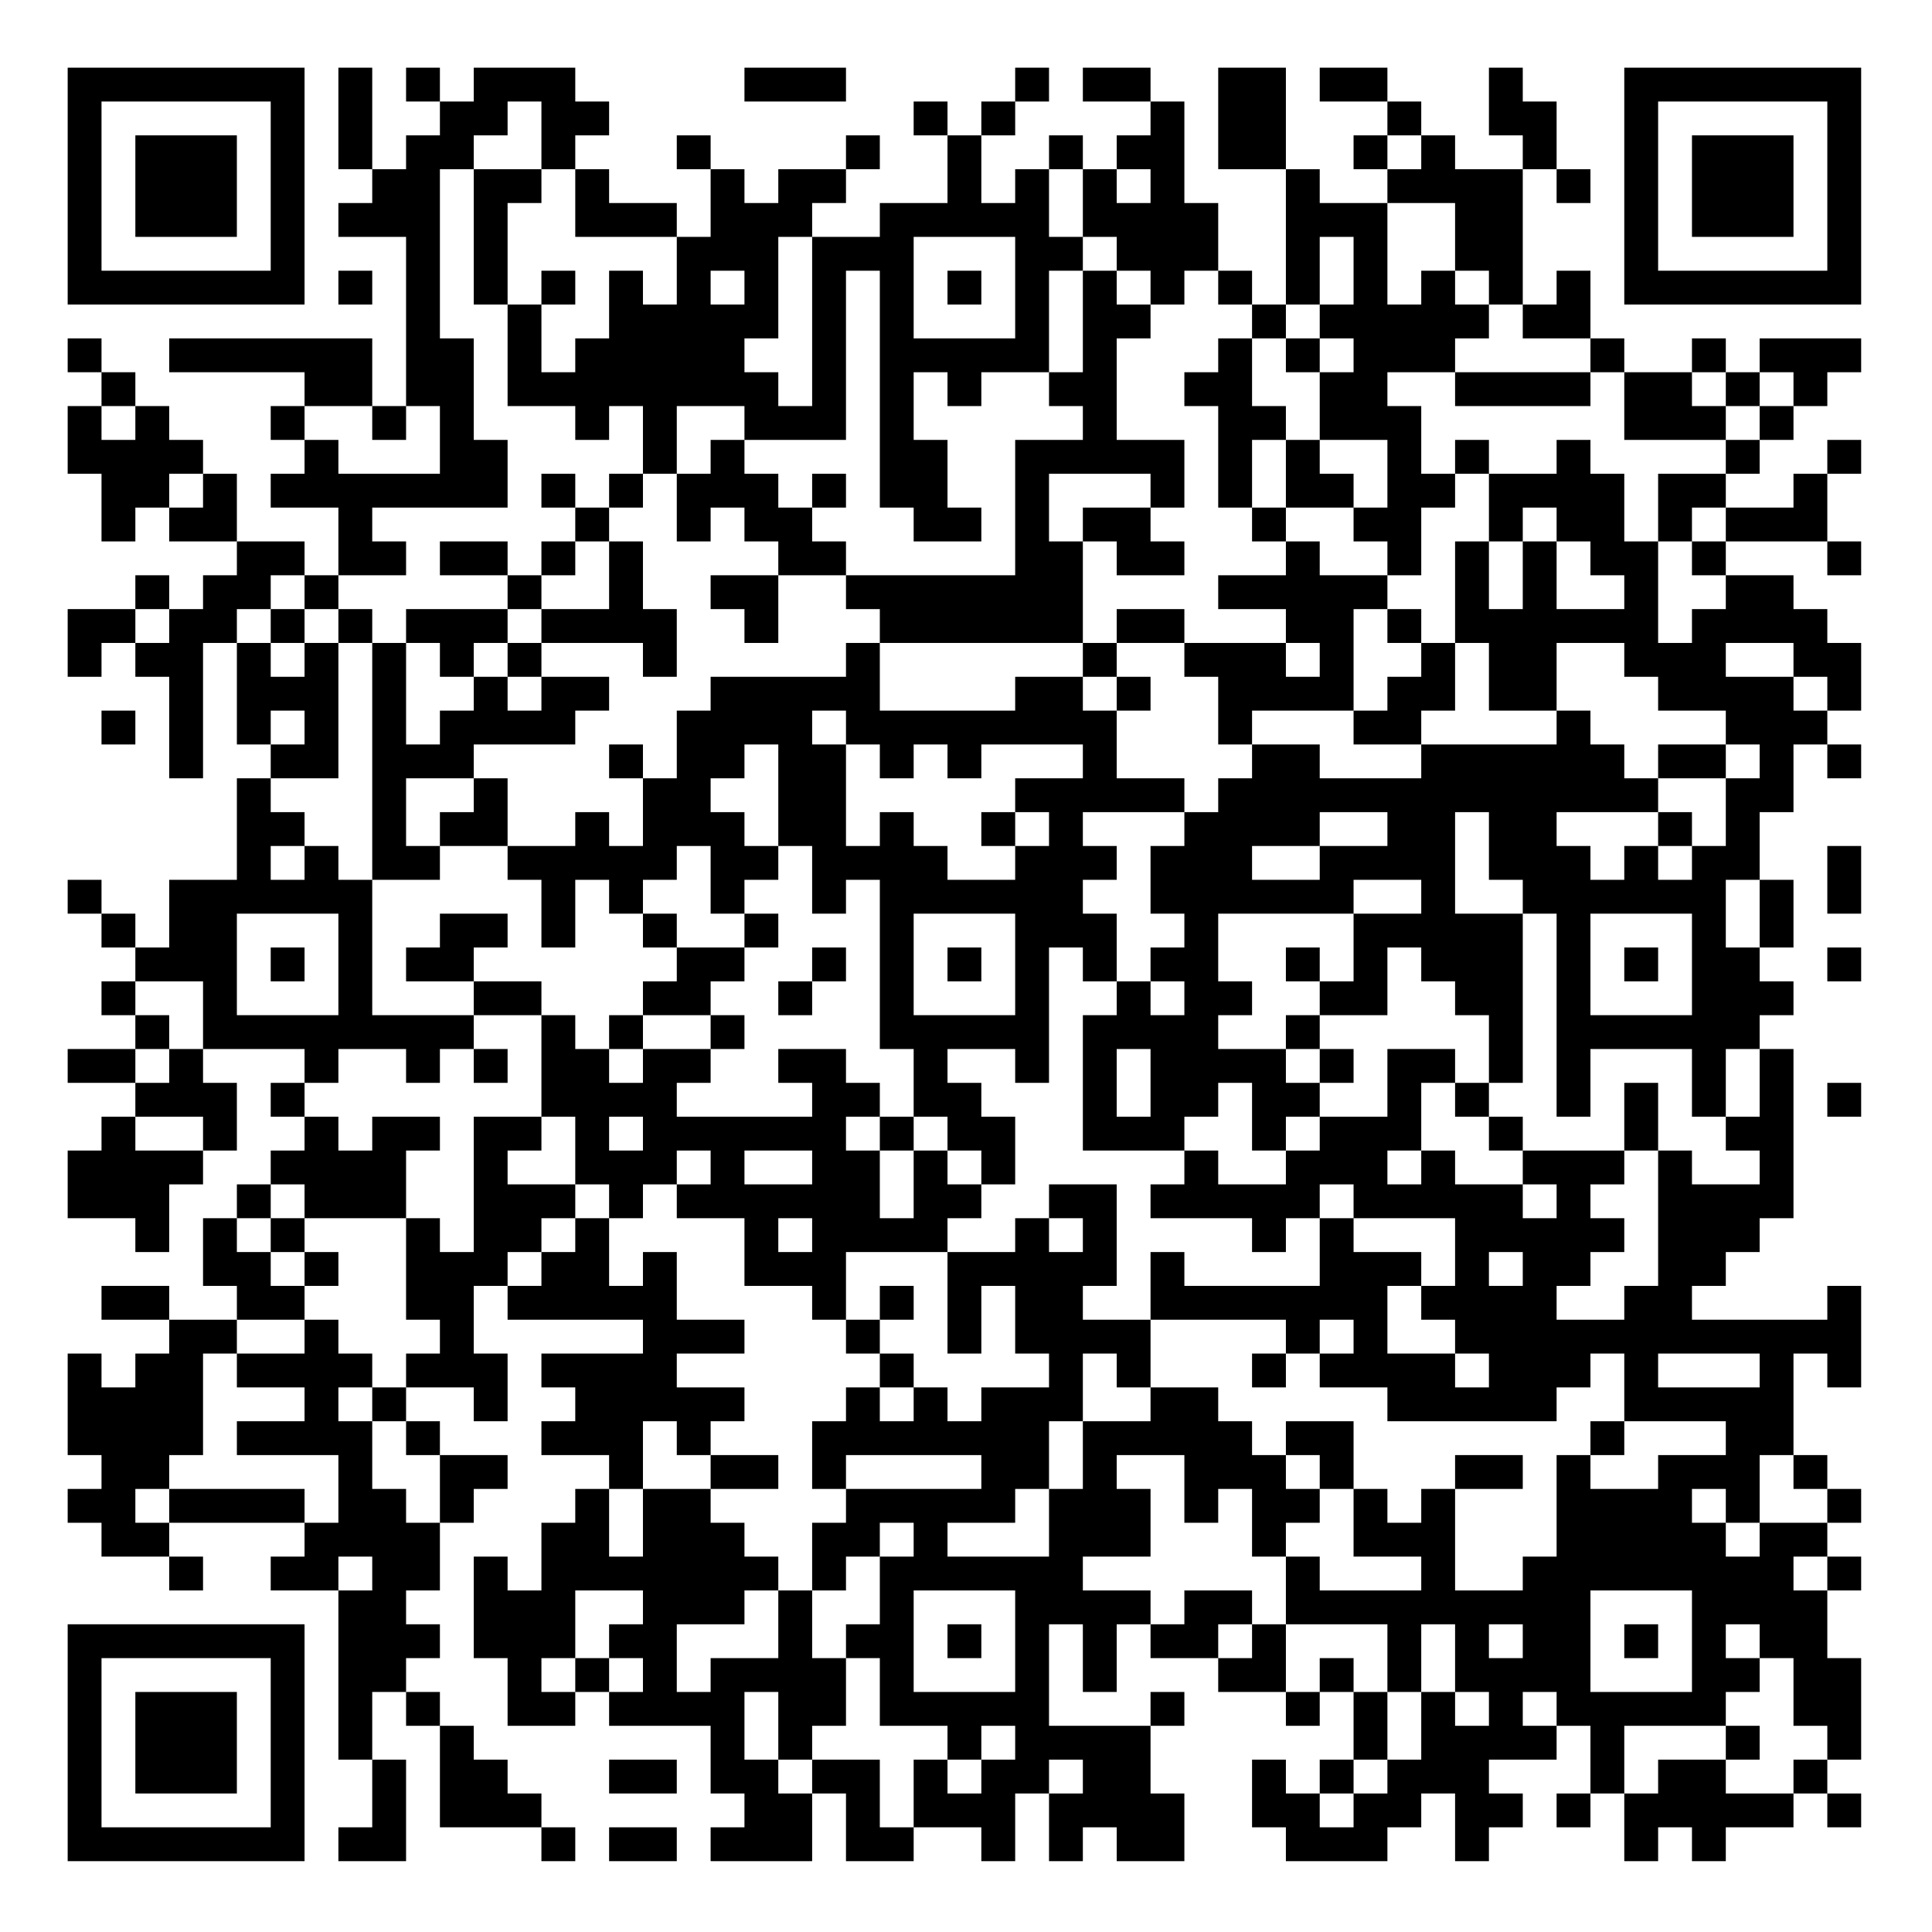 <svg xmlns="http://www.w3.org/2000/svg" xmlns:xlink="http://www.w3.org/1999/xlink" width="396" zoomAndPan="magnify" viewBox="0 0 297 297" height="396" preserveAspectRatio="xMidYMid meet" version="1.0"><defs><clipPath id="bac4aa8991"><path d="M 0 0 L 296.5 0 L 296.5 296.5 L 0 296.5 Z M 0 0 " clip-rule="nonzero"/></clipPath></defs><rect x="-29.7" width="356.4" fill="#ffffff" y="-29.7" height="356.4" fill-opacity="1"/><g clip-path="url(#bac4aa8991)"><path fill="#ffffff" d="M 0 0 L 296.5 0 L 296.5 296.5 L 0 296.5 Z M 0 0 " fill-opacity="1" fill-rule="nonzero"/></g><path stroke-linecap="butt" transform="matrix(5.202, 0, 0, 5.202, 0, 0)" fill-opacity="1" fill="#ffffff" fill-rule="nonzero" stroke-linejoin="miter" d="M 2 2.5 L 9 2.5 M 10 2.5 L 11 2.5 M 12 2.5 L 13 2.5 M 14 2.5 L 17 2.5 M 22 2.5 L 25 2.5 M 30 2.5 L 31 2.5 M 32 2.5 L 34 2.5 M 36 2.5 L 38 2.5 M 39 2.5 L 41 2.5 M 44 2.5 L 45 2.5 M 48 2.5 L 55 2.5 M 2 3.5 L 3 3.5 M 8 3.5 L 9 3.5 M 10 3.5 L 11 3.5 M 13 3.5 L 15 3.5 M 16 3.5 L 18 3.5 M 27 3.5 L 28 3.5 M 29 3.5 L 30 3.5 M 34 3.5 L 35 3.5 M 36 3.5 L 38 3.5 M 41 3.5 L 42 3.5 M 44 3.5 L 46 3.5 M 48 3.5 L 49 3.5 M 54 3.5 L 55 3.5 M 2 4.5 L 3 4.5 M 4 4.5 L 7 4.5 M 8 4.5 L 9 4.5 M 10 4.5 L 11 4.5 M 12 4.5 L 14 4.5 M 16 4.5 L 17 4.5 M 20 4.5 L 21 4.5 M 25 4.5 L 26 4.5 M 28 4.5 L 29 4.5 M 31 4.5 L 32 4.5 M 33 4.5 L 35 4.5 M 36 4.5 L 38 4.5 M 40 4.5 L 41 4.5 M 42 4.5 L 43 4.5 M 45 4.5 L 46 4.5 M 48 4.5 L 49 4.5 M 50 4.5 L 53 4.5 M 54 4.5 L 55 4.5 M 2 5.5 L 3 5.5 M 4 5.5 L 7 5.5 M 8 5.5 L 9 5.5 M 11 5.5 L 13 5.5 M 14 5.5 L 16 5.5 M 17 5.5 L 18 5.5 M 21 5.5 L 22 5.5 M 23 5.5 L 25 5.5 M 28 5.5 L 29 5.5 M 30 5.5 L 31 5.5 M 32 5.5 L 33 5.5 M 34 5.5 L 35 5.5 M 38 5.5 L 39 5.5 M 41 5.5 L 45 5.5 M 46 5.5 L 47 5.5 M 48 5.5 L 49 5.5 M 50 5.5 L 53 5.5 M 54 5.5 L 55 5.5 M 2 6.5 L 3 6.5 M 4 6.5 L 7 6.5 M 8 6.5 L 9 6.5 M 10 6.5 L 13 6.5 M 14 6.5 L 15 6.5 M 17 6.5 L 20 6.5 M 21 6.5 L 24 6.5 M 26 6.5 L 31 6.5 M 32 6.5 L 36 6.5 M 38 6.5 L 41 6.5 M 43 6.5 L 45 6.5 M 48 6.5 L 49 6.5 M 50 6.5 L 53 6.5 M 54 6.5 L 55 6.5 M 2 7.5 L 3 7.5 M 8 7.5 L 9 7.5 M 12 7.5 L 13 7.5 M 14 7.5 L 15 7.5 M 20 7.5 L 23 7.5 M 24 7.5 L 27 7.5 M 30 7.5 L 32 7.5 M 33 7.5 L 36 7.5 M 38 7.5 L 39 7.5 M 40 7.5 L 41 7.5 M 43 7.5 L 45 7.5 M 48 7.5 L 49 7.5 M 54 7.5 L 55 7.5 M 2 8.5 L 9 8.5 M 10 8.5 L 11 8.5 M 12 8.5 L 13 8.5 M 14 8.5 L 15 8.5 M 16 8.5 L 17 8.5 M 18 8.5 L 19 8.5 M 20 8.5 L 21 8.5 M 22 8.5 L 23 8.5 M 24 8.5 L 25 8.5 M 26 8.5 L 27 8.5 M 28 8.5 L 29 8.5 M 30 8.5 L 31 8.5 M 32 8.5 L 33 8.5 M 34 8.5 L 35 8.5 M 36 8.5 L 37 8.5 M 38 8.5 L 39 8.5 M 40 8.5 L 41 8.5 M 42 8.5 L 43 8.5 M 44 8.5 L 45 8.5 M 46 8.5 L 47 8.5 M 48 8.5 L 55 8.5 M 12 9.5 L 13 9.5 M 15 9.5 L 16 9.5 M 18 9.5 L 23 9.5 M 24 9.5 L 25 9.5 M 26 9.5 L 27 9.5 M 30 9.5 L 31 9.5 M 32 9.5 L 34 9.5 M 37 9.5 L 38 9.5 M 39 9.5 L 44 9.5 M 45 9.5 L 47 9.5 M 2 10.5 L 3 10.5 M 5 10.5 L 11 10.5 M 12 10.5 L 14 10.5 M 15 10.5 L 16 10.5 M 17 10.5 L 22 10.5 M 24 10.5 L 25 10.5 M 26 10.5 L 31 10.5 M 32 10.5 L 33 10.5 M 36 10.5 L 37 10.5 M 38 10.5 L 39 10.5 M 40 10.5 L 43 10.5 M 47 10.5 L 48 10.5 M 50 10.5 L 51 10.5 M 52 10.5 L 55 10.5 M 3 11.5 L 4 11.5 M 9 11.5 L 11 11.5 M 12 11.5 L 14 11.5 M 15 11.5 L 23 11.5 M 24 11.5 L 25 11.5 M 26 11.5 L 27 11.5 M 28 11.5 L 29 11.5 M 31 11.5 L 33 11.5 M 35 11.5 L 37 11.5 M 39 11.5 L 41 11.5 M 43 11.5 L 47 11.5 M 48 11.5 L 50 11.5 M 51 11.5 L 52 11.5 M 53 11.5 L 54 11.5 M 2 12.5 L 3 12.5 M 4 12.5 L 5 12.5 M 8 12.5 L 9 12.5 M 11 12.5 L 12 12.5 M 13 12.5 L 14 12.5 M 17 12.5 L 18 12.5 M 19 12.5 L 20 12.5 M 22 12.5 L 25 12.5 M 26 12.5 L 27 12.5 M 32 12.5 L 33 12.5 M 36 12.5 L 38 12.5 M 39 12.5 L 42 12.5 M 48 12.5 L 51 12.5 M 52 12.5 L 53 12.5 M 2 13.5 L 6 13.5 M 9 13.5 L 10 13.5 M 13 13.5 L 15 13.5 M 19 13.5 L 20 13.5 M 21 13.5 L 22 13.5 M 26 13.5 L 28 13.5 M 30 13.5 L 35 13.5 M 36 13.5 L 37 13.5 M 38 13.5 L 39 13.5 M 41 13.5 L 42 13.5 M 43 13.5 L 44 13.5 M 46 13.5 L 47 13.5 M 51 13.5 L 52 13.5 M 54 13.5 L 55 13.5 M 3 14.5 L 5 14.5 M 6 14.5 L 7 14.5 M 8 14.5 L 15 14.5 M 16 14.5 L 17 14.5 M 18 14.5 L 19 14.5 M 20 14.5 L 23 14.5 M 24 14.5 L 25 14.5 M 26 14.5 L 28 14.5 M 30 14.5 L 31 14.5 M 34 14.5 L 35 14.5 M 36 14.5 L 37 14.5 M 38 14.5 L 40 14.5 M 41 14.5 L 43 14.5 M 44 14.5 L 48 14.5 M 49 14.5 L 51 14.5 M 53 14.5 L 54 14.5 M 3 15.5 L 4 15.5 M 5 15.5 L 7 15.5 M 10 15.5 L 11 15.5 M 17 15.5 L 18 15.5 M 20 15.5 L 21 15.5 M 22 15.5 L 24 15.5 M 27 15.5 L 29 15.5 M 30 15.5 L 31 15.5 M 32 15.5 L 34 15.5 M 37 15.5 L 38 15.5 M 40 15.5 L 42 15.5 M 44 15.5 L 45 15.5 M 46 15.5 L 48 15.5 M 49 15.5 L 50 15.5 M 51 15.5 L 54 15.5 M 7 16.5 L 9 16.5 M 10 16.5 L 12 16.5 M 13 16.5 L 15 16.5 M 16 16.5 L 17 16.5 M 18 16.5 L 19 16.5 M 23 16.5 L 25 16.5 M 30 16.5 L 32 16.5 M 33 16.5 L 35 16.5 M 38 16.5 L 39 16.5 M 41 16.5 L 42 16.5 M 43 16.5 L 44 16.5 M 45 16.5 L 46 16.5 M 47 16.5 L 49 16.5 M 50 16.5 L 51 16.5 M 54 16.5 L 55 16.5 M 4 17.5 L 5 17.5 M 6 17.5 L 8 17.5 M 9 17.5 L 10 17.5 M 15 17.5 L 16 17.5 M 18 17.5 L 19 17.5 M 21 17.5 L 23 17.5 M 25 17.5 L 32 17.5 M 36 17.5 L 41 17.5 M 43 17.5 L 44 17.5 M 45 17.5 L 46 17.5 M 48 17.5 L 49 17.5 M 51 17.5 L 53 17.5 M 2 18.5 L 4 18.5 M 5 18.5 L 7 18.5 M 8 18.5 L 9 18.5 M 10 18.5 L 11 18.5 M 12 18.5 L 15 18.5 M 16 18.5 L 20 18.5 M 22 18.5 L 23 18.5 M 26 18.5 L 32 18.5 M 33 18.5 L 35 18.5 M 38 18.5 L 40 18.5 M 41 18.5 L 42 18.5 M 43 18.5 L 49 18.5 M 50 18.5 L 54 18.5 M 2 19.5 L 3 19.5 M 4 19.5 L 6 19.5 M 7 19.5 L 8 19.5 M 9 19.5 L 10 19.5 M 11 19.5 L 12 19.5 M 13 19.5 L 14 19.5 M 15 19.5 L 16 19.5 M 19 19.5 L 20 19.5 M 25 19.5 L 26 19.5 M 32 19.5 L 33 19.5 M 35 19.5 L 38 19.5 M 39 19.5 L 40 19.5 M 42 19.5 L 43 19.5 M 44 19.5 L 46 19.5 M 48 19.5 L 51 19.5 M 53 19.5 L 55 19.5 M 5 20.5 L 6 20.5 M 7 20.5 L 10 20.5 M 11 20.5 L 12 20.5 M 14 20.5 L 15 20.5 M 16 20.5 L 18 20.5 M 21 20.5 L 26 20.5 M 30 20.5 L 32 20.5 M 33 20.5 L 34 20.5 M 36 20.5 L 40 20.5 M 41 20.5 L 43 20.5 M 44 20.5 L 46 20.5 M 49 20.5 L 53 20.5 M 54 20.5 L 55 20.5 M 3 21.5 L 4 21.5 M 5 21.5 L 6 21.5 M 7 21.5 L 8 21.5 M 9 21.5 L 10 21.5 M 11 21.5 L 12 21.5 M 13 21.5 L 17 21.5 M 20 21.5 L 24 21.5 M 25 21.5 L 33 21.5 M 36 21.5 L 37 21.5 M 40 21.5 L 42 21.5 M 46 21.5 L 47 21.5 M 51 21.5 L 54 21.5 M 5 22.5 L 6 22.5 M 8 22.5 L 10 22.5 M 11 22.5 L 14 22.5 M 18 22.5 L 19 22.5 M 20 22.5 L 22 22.5 M 23 22.5 L 25 22.5 M 26 22.5 L 27 22.5 M 28 22.5 L 29 22.5 M 32 22.5 L 33 22.5 M 37 22.5 L 39 22.5 M 42 22.5 L 48 22.5 M 49 22.5 L 51 22.5 M 52 22.5 L 53 22.5 M 54 22.5 L 55 22.5 M 7 23.5 L 8 23.5 M 11 23.5 L 12 23.5 M 14 23.5 L 15 23.5 M 19 23.5 L 21 23.5 M 23 23.5 L 25 23.5 M 30 23.5 L 35 23.5 M 36 23.5 L 49 23.5 M 51 23.5 L 53 23.5 M 7 24.5 L 9 24.5 M 11 24.5 L 12 24.5 M 13 24.5 L 15 24.5 M 17 24.5 L 18 24.5 M 19 24.5 L 22 24.5 M 23 24.5 L 25 24.5 M 26 24.5 L 27 24.5 M 29 24.5 L 30 24.5 M 31 24.5 L 32 24.5 M 35 24.5 L 39 24.5 M 41 24.5 L 43 24.5 M 44 24.5 L 46 24.5 M 49 24.5 L 50 24.5 M 51 24.5 L 52 24.5 M 7 25.5 L 8 25.5 M 9 25.5 L 10 25.5 M 11 25.5 L 13 25.5 M 15 25.5 L 20 25.5 M 21 25.5 L 23 25.5 M 24 25.5 L 28 25.5 M 30 25.5 L 33 25.5 M 34 25.5 L 37 25.5 M 39 25.5 L 43 25.5 M 44 25.5 L 47 25.5 M 48 25.5 L 49 25.5 M 50 25.5 L 52 25.5 M 54 25.5 L 55 25.5 M 2 26.5 L 3 26.5 M 5 26.5 L 11 26.5 M 16 26.5 L 17 26.5 M 18 26.5 L 19 26.5 M 21 26.5 L 22 26.5 M 24 26.5 L 25 26.5 M 26 26.5 L 32 26.5 M 34 26.5 L 40 26.5 M 42 26.5 L 43 26.5 M 45 26.5 L 51 26.5 M 52 26.5 L 53 26.5 M 54 26.5 L 55 26.5 M 3 27.5 L 4 27.5 M 5 27.5 L 7 27.5 M 10 27.5 L 11 27.5 M 13 27.5 L 15 27.5 M 16 27.5 L 17 27.5 M 19 27.5 L 20 27.5 M 22 27.5 L 23 27.5 M 26 27.5 L 27 27.5 M 30 27.5 L 33 27.5 M 35 27.5 L 36 27.5 M 40 27.5 L 45 27.5 M 46 27.5 L 47 27.5 M 50 27.5 L 51 27.5 M 52 27.5 L 53 27.5 M 4 28.5 L 7 28.5 M 8 28.5 L 9 28.5 M 10 28.5 L 11 28.5 M 12 28.5 L 14 28.5 M 20 28.5 L 22 28.5 M 24 28.5 L 25 28.5 M 26 28.5 L 27 28.5 M 28 28.5 L 29 28.5 M 30 28.5 L 31 28.5 M 32 28.5 L 33 28.5 M 34 28.5 L 36 28.5 M 38 28.5 L 39 28.5 M 40 28.5 L 41 28.5 M 42 28.5 L 45 28.5 M 46 28.5 L 47 28.5 M 48 28.5 L 49 28.5 M 50 28.5 L 52 28.5 M 54 28.5 L 55 28.5 M 3 29.5 L 4 29.5 M 6 29.5 L 7 29.5 M 10 29.5 L 11 29.5 M 14 29.5 L 16 29.5 M 19 29.5 L 21 29.5 M 23 29.5 L 24 29.5 M 26 29.5 L 27 29.5 M 30 29.5 L 31 29.5 M 33 29.5 L 34 29.5 M 35 29.5 L 37 29.5 M 39 29.5 L 41 29.5 M 43 29.5 L 45 29.5 M 46 29.5 L 47 29.5 M 50 29.5 L 53 29.5 M 4 30.5 L 5 30.5 M 6 30.5 L 14 30.5 M 16 30.5 L 17 30.5 M 18 30.5 L 19 30.5 M 21 30.5 L 22 30.5 M 26 30.5 L 31 30.5 M 32 30.5 L 36 30.5 M 38 30.5 L 39 30.5 M 44 30.5 L 45 30.5 M 46 30.5 L 52 30.5 M 2 31.5 L 4 31.5 M 5 31.5 L 6 31.5 M 9 31.5 L 10 31.5 M 12 31.5 L 13 31.5 M 14 31.5 L 15 31.5 M 16 31.5 L 18 31.5 M 19 31.5 L 21 31.5 M 23 31.5 L 25 31.5 M 27 31.5 L 28 31.5 M 30 31.5 L 31 31.5 M 32 31.5 L 33 31.5 M 34 31.5 L 38 31.5 M 39 31.5 L 40 31.5 M 41 31.5 L 43 31.5 M 44 31.5 L 45 31.5 M 46 31.5 L 47 31.5 M 50 31.5 L 51 31.5 M 52 31.5 L 53 31.5 M 4 32.5 L 7 32.5 M 8 32.5 L 9 32.5 M 16 32.5 L 20 32.5 M 24 32.5 L 26 32.5 M 27 32.5 L 29 32.5 M 32 32.5 L 33 32.5 M 34 32.5 L 36 32.5 M 37 32.5 L 39 32.5 M 41 32.5 L 42 32.5 M 43 32.5 L 44 32.5 M 46 32.5 L 47 32.5 M 48 32.5 L 49 32.5 M 50 32.5 L 51 32.5 M 52 32.5 L 53 32.5 M 54 32.5 L 55 32.5 M 3 33.5 L 4 33.5 M 6 33.5 L 7 33.5 M 9 33.5 L 10 33.5 M 11 33.5 L 13 33.5 M 14 33.5 L 16 33.5 M 17 33.5 L 18 33.5 M 19 33.5 L 25 33.5 M 26 33.5 L 27 33.5 M 28 33.5 L 30 33.5 M 32 33.5 L 35 33.5 M 37 33.5 L 38 33.5 M 39 33.5 L 42 33.5 M 44 33.5 L 45 33.5 M 48 33.5 L 49 33.5 M 51 33.5 L 53 33.5 M 2 34.5 L 6 34.5 M 8 34.5 L 12 34.5 M 14 34.5 L 15 34.5 M 17 34.5 L 20 34.5 M 21 34.5 L 22 34.5 M 24 34.5 L 26 34.5 M 27 34.5 L 28 34.5 M 29 34.5 L 30 34.5 M 35 34.5 L 36 34.5 M 38 34.5 L 41 34.5 M 42 34.5 L 43 34.5 M 45 34.5 L 48 34.5 M 49 34.5 L 50 34.5 M 52 34.5 L 53 34.5 M 2 35.5 L 5 35.5 M 7 35.5 L 8 35.5 M 9 35.5 L 12 35.5 M 14 35.5 L 17 35.5 M 18 35.5 L 19 35.5 M 20 35.5 L 26 35.5 M 27 35.5 L 29 35.5 M 31 35.5 L 33 35.5 M 34 35.5 L 39 35.5 M 40 35.5 L 45 35.5 M 46 35.5 L 47 35.5 M 49 35.5 L 53 35.5 M 4 36.5 L 5 36.5 M 6 36.5 L 7 36.5 M 8 36.5 L 9 36.5 M 12 36.5 L 13 36.5 M 14 36.5 L 16 36.5 M 17 36.5 L 18 36.5 M 22 36.5 L 23 36.5 M 24 36.5 L 28 36.5 M 30 36.5 L 31 36.5 M 32 36.5 L 33 36.5 M 37 36.5 L 38 36.5 M 39 36.5 L 40 36.5 M 43 36.5 L 48 36.5 M 49 36.5 L 52 36.5 M 6 37.5 L 8 37.5 M 9 37.5 L 10 37.5 M 12 37.5 L 15 37.5 M 16 37.5 L 18 37.5 M 19 37.5 L 20 37.5 M 22 37.5 L 25 37.5 M 28 37.5 L 33 37.5 M 34 37.5 L 35 37.5 M 39 37.5 L 42 37.5 M 43 37.5 L 44 37.5 M 45 37.5 L 47 37.5 M 49 37.5 L 51 37.5 M 3 38.5 L 5 38.5 M 7 38.5 L 9 38.5 M 12 38.5 L 14 38.5 M 15 38.5 L 20 38.5 M 24 38.5 L 25 38.5 M 26 38.5 L 27 38.5 M 28 38.5 L 29 38.5 M 30 38.5 L 32 38.5 M 34 38.5 L 41 38.5 M 42 38.5 L 46 38.5 M 48 38.5 L 50 38.5 M 54 38.5 L 55 38.5 M 5 39.5 L 7 39.5 M 9 39.5 L 10 39.5 M 13 39.5 L 14 39.5 M 19 39.5 L 22 39.5 M 25 39.5 L 26 39.5 M 28 39.5 L 29 39.5 M 30 39.5 L 34 39.5 M 38 39.5 L 39 39.5 M 40 39.5 L 41 39.5 M 43 39.5 L 55 39.5 M 2 40.5 L 3 40.5 M 4 40.5 L 6 40.5 M 7 40.5 L 11 40.5 M 12 40.5 L 15 40.5 M 16 40.5 L 20 40.5 M 26 40.5 L 27 40.5 M 31 40.5 L 32 40.5 M 33 40.5 L 34 40.5 M 37 40.5 L 38 40.5 M 39 40.5 L 43 40.5 M 44 40.5 L 47 40.5 M 48 40.5 L 49 40.5 M 52 40.5 L 53 40.5 M 54 40.5 L 55 40.5 M 2 41.5 L 6 41.5 M 9 41.5 L 10 41.5 M 11 41.5 L 12 41.5 M 14 41.5 L 15 41.5 M 17 41.5 L 22 41.5 M 25 41.5 L 26 41.5 M 27 41.5 L 28 41.5 M 29 41.5 L 32 41.5 M 34 41.5 L 36 41.5 M 41 41.5 L 46 41.5 M 48 41.5 L 53 41.5 M 2 42.5 L 6 42.5 M 7 42.5 L 11 42.5 M 12 42.5 L 13 42.5 M 16 42.5 L 19 42.5 M 20 42.5 L 21 42.5 M 24 42.5 L 31 42.5 M 32 42.5 L 37 42.5 M 38 42.5 L 40 42.5 M 47 42.5 L 48 42.5 M 51 42.5 L 53 42.5 M 3 43.5 L 5 43.5 M 10 43.5 L 11 43.5 M 13 43.5 L 15 43.5 M 18 43.5 L 19 43.5 M 21 43.5 L 23 43.5 M 24 43.5 L 25 43.5 M 29 43.5 L 31 43.5 M 32 43.5 L 33 43.5 M 35 43.5 L 38 43.5 M 39 43.5 L 40 43.5 M 43 43.5 L 45 43.5 M 46 43.5 L 47 43.5 M 49 43.5 L 52 43.5 M 53 43.5 L 54 43.5 M 2 44.5 L 4 44.5 M 5 44.5 L 9 44.5 M 10 44.5 L 12 44.5 M 13 44.5 L 14 44.5 M 17 44.5 L 18 44.5 M 19 44.5 L 21 44.5 M 25 44.5 L 30 44.5 M 31 44.5 L 34 44.5 M 35 44.5 L 36 44.5 M 37 44.5 L 39 44.5 M 40 44.5 L 41 44.5 M 42 44.5 L 43 44.5 M 46 44.5 L 50 44.5 M 51 44.5 L 52 44.5 M 54 44.5 L 55 44.5 M 3 45.5 L 5 45.5 M 9 45.5 L 13 45.5 M 16 45.5 L 18 45.5 M 19 45.5 L 22 45.5 M 24 45.5 L 26 45.5 M 27 45.5 L 28 45.5 M 31 45.5 L 34 45.5 M 37 45.5 L 38 45.5 M 40 45.5 L 43 45.5 M 46 45.5 L 51 45.5 M 52 45.5 L 54 45.5 M 5 46.5 L 6 46.5 M 8 46.5 L 10 46.5 M 11 46.5 L 13 46.5 M 14 46.5 L 15 46.5 M 16 46.5 L 23 46.5 M 24 46.5 L 25 46.5 M 26 46.5 L 32 46.5 M 38 46.5 L 39 46.5 M 42 46.5 L 43 46.5 M 45 46.5 L 53 46.5 M 54 46.5 L 55 46.5 M 10 47.5 L 12 47.5 M 14 47.5 L 17 47.5 M 19 47.5 L 22 47.5 M 23 47.5 L 24 47.5 M 26 47.5 L 27 47.5 M 30 47.5 L 34 47.5 M 35 47.5 L 37 47.5 M 38 47.5 L 47 47.5 M 50 47.5 L 54 47.5 M 2 48.5 L 9 48.5 M 10 48.5 L 13 48.5 M 14 48.5 L 17 48.5 M 18 48.5 L 20 48.5 M 23 48.5 L 24 48.5 M 25 48.5 L 27 48.5 M 28 48.5 L 29 48.5 M 30 48.5 L 31 48.5 M 32 48.5 L 33 48.5 M 34 48.5 L 36 48.5 M 37 48.5 L 38 48.5 M 41 48.5 L 42 48.5 M 43 48.5 L 44 48.5 M 45 48.5 L 47 48.5 M 48 48.5 L 49 48.5 M 50 48.5 L 51 48.5 M 52 48.5 L 54 48.5 M 2 49.5 L 3 49.5 M 8 49.5 L 9 49.5 M 10 49.5 L 12 49.5 M 15 49.5 L 16 49.5 M 17 49.5 L 18 49.5 M 19 49.5 L 20 49.5 M 21 49.5 L 25 49.5 M 26 49.5 L 27 49.5 M 30 49.5 L 31 49.5 M 32 49.5 L 33 49.5 M 36 49.5 L 38 49.5 M 39 49.5 L 40 49.5 M 41 49.5 L 42 49.5 M 43 49.5 L 47 49.5 M 50 49.5 L 52 49.5 M 53 49.5 L 55 49.5 M 2 50.5 L 3 50.5 M 4 50.5 L 7 50.5 M 8 50.5 L 9 50.5 M 10 50.5 L 11 50.5 M 12 50.5 L 13 50.5 M 15 50.5 L 17 50.5 M 18 50.5 L 22 50.5 M 23 50.5 L 25 50.5 M 26 50.5 L 31 50.5 M 34 50.5 L 35 50.5 M 38 50.5 L 39 50.5 M 40 50.5 L 41 50.5 M 42 50.5 L 43 50.5 M 44 50.5 L 45 50.5 M 46 50.5 L 51 50.5 M 53 50.5 L 55 50.5 M 2 51.5 L 3 51.5 M 4 51.5 L 7 51.5 M 8 51.5 L 9 51.5 M 10 51.5 L 11 51.5 M 13 51.5 L 14 51.5 M 21 51.5 L 22 51.5 M 23 51.5 L 24 51.5 M 28 51.5 L 29 51.5 M 30 51.5 L 34 51.5 M 40 51.5 L 41 51.5 M 42 51.5 L 46 51.5 M 47 51.5 L 48 51.5 M 51 51.5 L 52 51.5 M 54 51.5 L 55 51.5 M 2 52.5 L 3 52.5 M 4 52.5 L 7 52.5 M 8 52.5 L 9 52.5 M 11 52.5 L 12 52.5 M 13 52.5 L 15 52.5 M 18 52.5 L 20 52.5 M 21 52.5 L 23 52.5 M 24 52.5 L 26 52.5 M 27 52.5 L 28 52.5 M 29 52.5 L 31 52.5 M 32 52.5 L 34 52.5 M 37 52.5 L 38 52.5 M 39 52.5 L 40 52.5 M 41 52.5 L 44 52.5 M 47 52.5 L 48 52.5 M 49 52.5 L 51 52.5 M 53 52.5 L 54 52.5 M 2 53.5 L 3 53.5 M 8 53.5 L 9 53.5 M 11 53.5 L 12 53.5 M 13 53.5 L 16 53.5 M 22 53.5 L 24 53.5 M 25 53.5 L 26 53.5 M 27 53.5 L 30 53.5 M 31 53.5 L 35 53.5 M 37 53.5 L 39 53.5 M 40 53.5 L 42 53.5 M 43 53.5 L 45 53.5 M 46 53.5 L 47 53.5 M 48 53.5 L 53 53.5 M 54 53.5 L 55 53.5 M 2 54.5 L 9 54.5 M 10 54.5 L 12 54.5 M 16 54.5 L 17 54.5 M 18 54.5 L 20 54.5 M 21 54.5 L 24 54.5 M 25 54.5 L 27 54.5 M 29 54.5 L 30 54.5 M 31 54.5 L 32 54.5 M 33 54.5 L 35 54.5 M 38 54.5 L 41 54.5 M 43 54.5 L 44 54.5 M 48 54.5 L 49 54.5 M 50 54.5 L 51 54.5 " stroke="#000000" stroke-width="1" stroke-opacity="1" stroke-miterlimit="4"/></svg>
